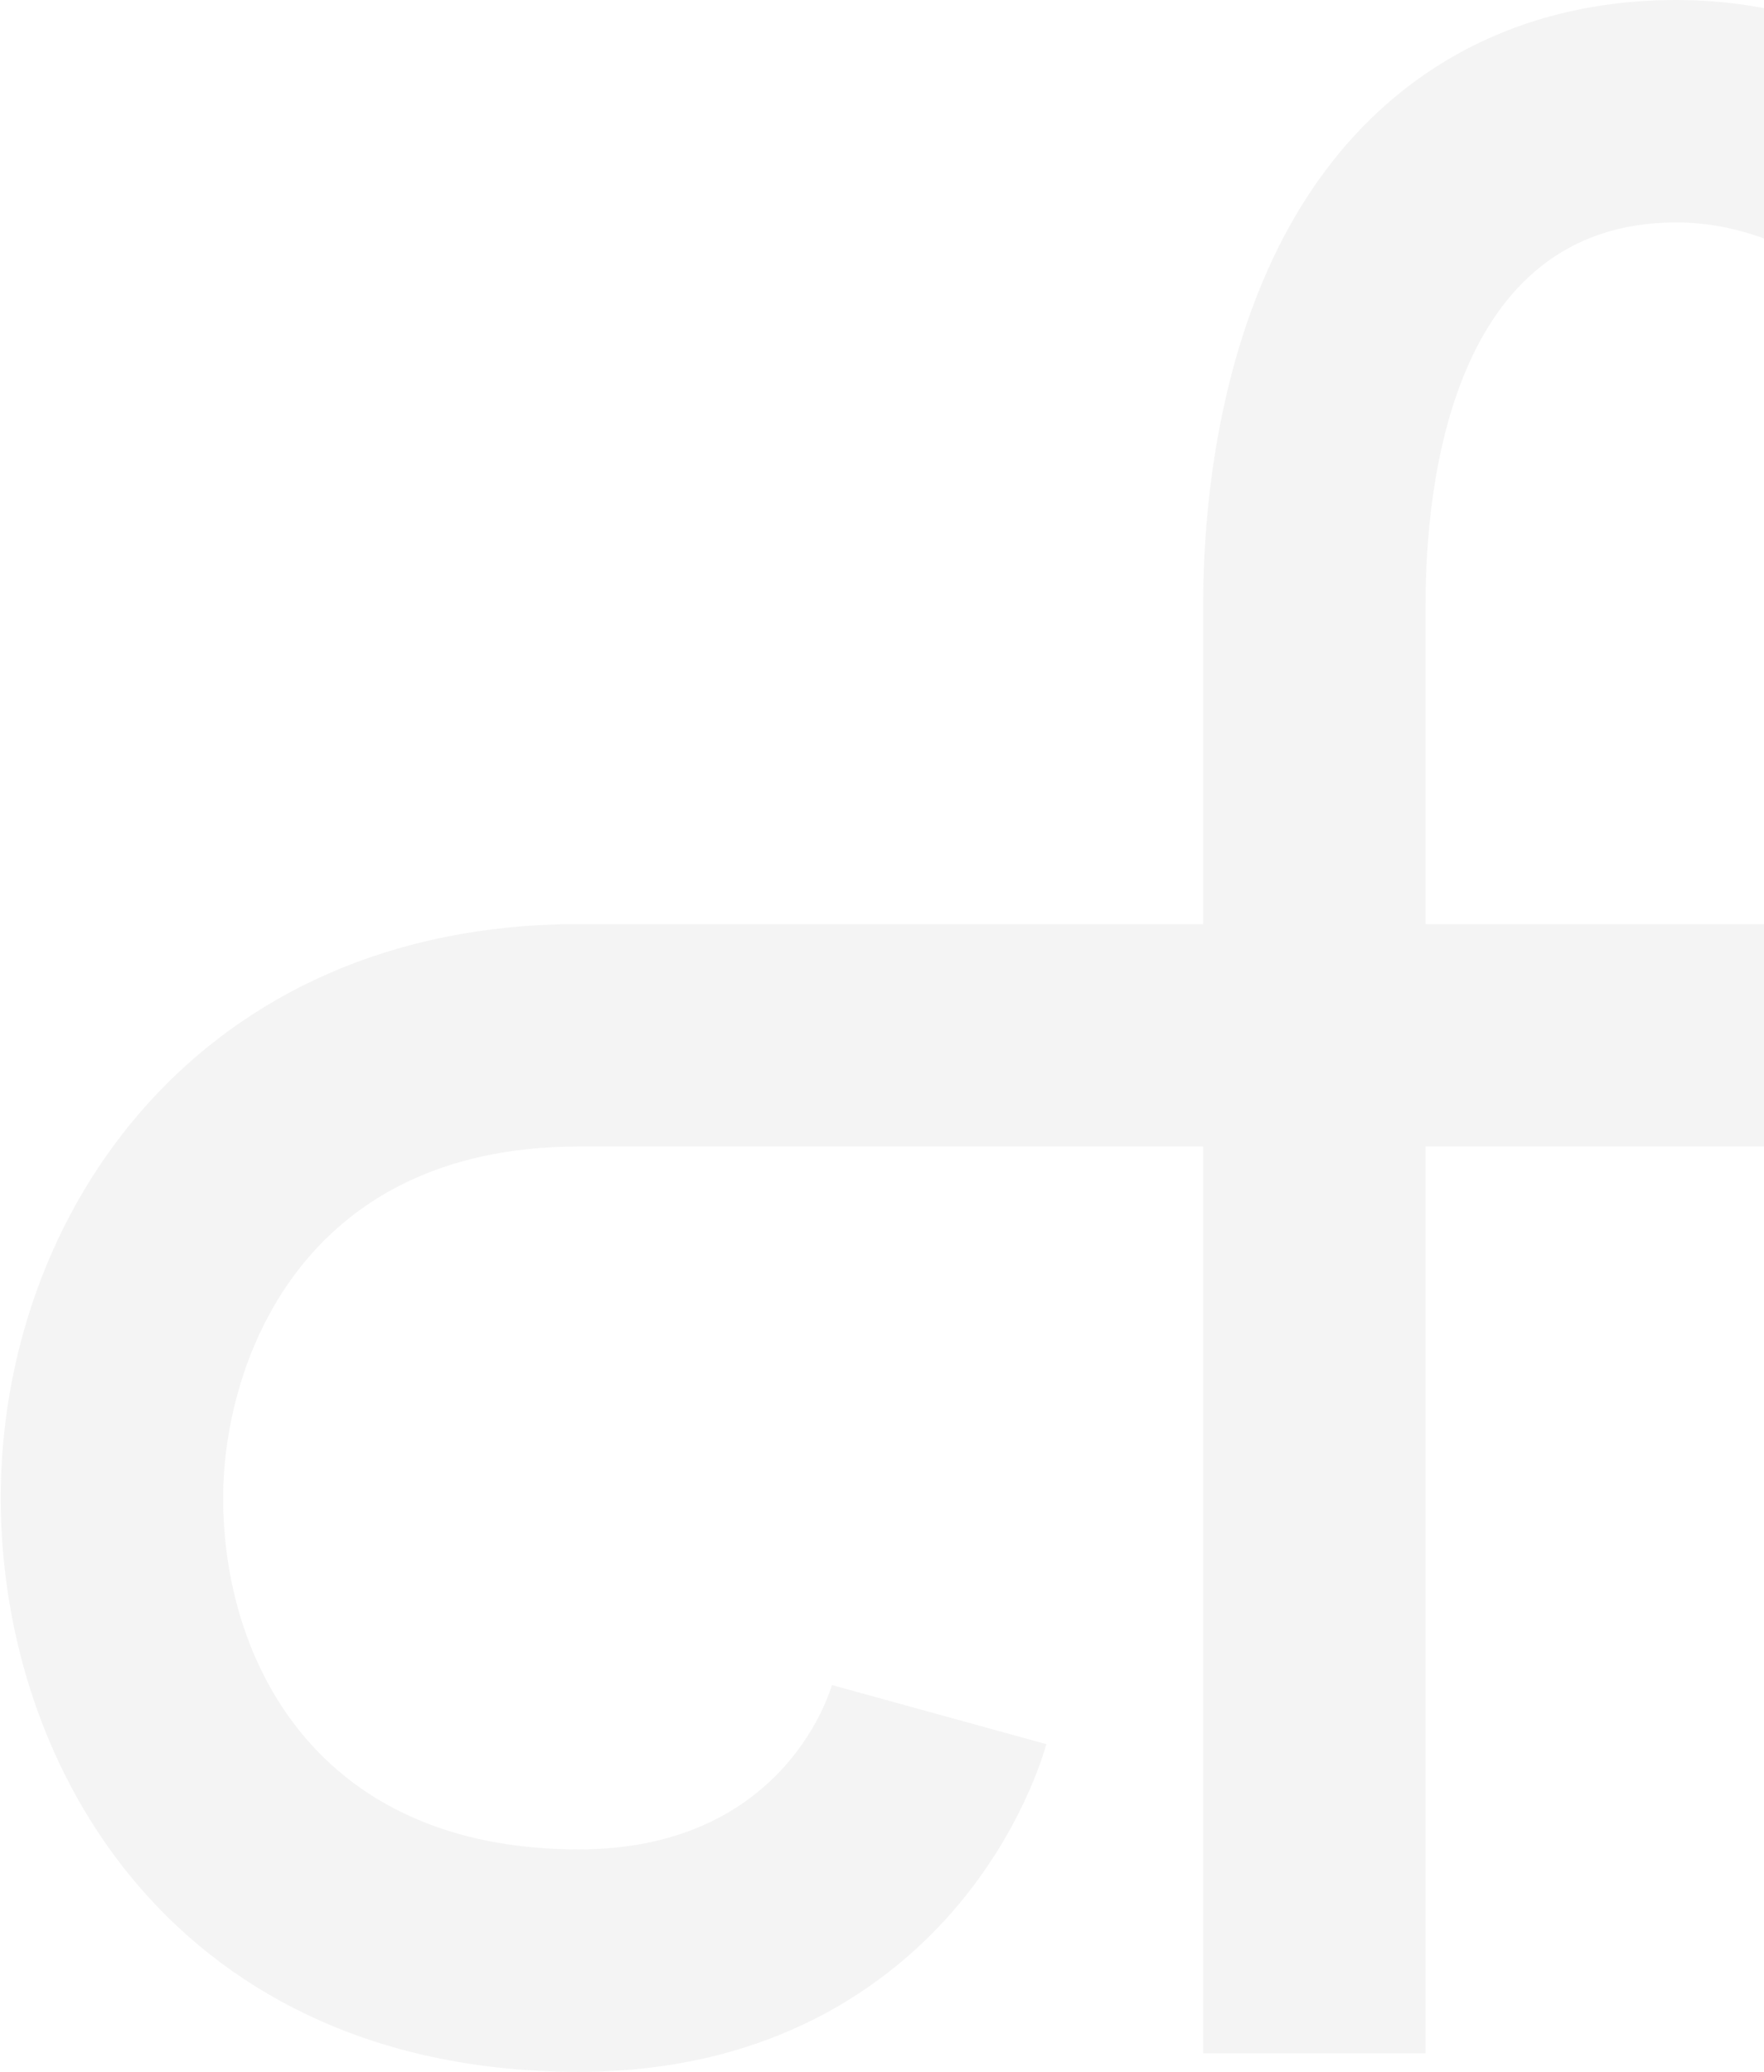 <?xml version="1.0" encoding="UTF-8"?>
<svg width="436px" height="512px" viewBox="0 0 436 512" version="1.1" xmlns="http://www.w3.org/2000/svg" xmlns:xlink="http://www.w3.org/1999/xlink">
    <title>32011E58-806D-413B-975C-E4B42AD256CE</title>
    <g id="Careers" stroke="none" stroke-width="1" fill="none" fill-rule="evenodd" fill-opacity="0.05">
        <g id="CTF-Careers" transform="translate(-1164, -3009)" fill="#1A1919">
            <path d="M1480.145,3069.78 C1463.821,3102.276 1461.389,3139.103 1461.389,3158.164 L1461.389,3237.363 L1307.028,3237.363 C1213.252,3237.363 1164.181,3308.711 1164.181,3379.182 C1164.181,3447.482 1208.882,3521 1307.028,3521 C1354.972,3521 1383.822,3499.365 1399.58,3481.224 C1416.416,3461.841 1422.026,3442.187 1422.614,3440.016 L1369.626,3425.417 C1368.385,3429.574 1356.12,3466.031 1307.028,3466.031 C1242.167,3466.031 1219.15,3419.246 1219.15,3379.182 C1219.15,3346.925 1237.662,3292.332 1307.028,3292.332 L1461.389,3292.332 L1461.389,3516.413 L1516.352,3516.413 L1516.352,3292.332 L1603.947,3292.332 L1603.947,3237.363 L1516.352,3237.363 L1516.352,3158.164 C1516.352,3129.847 1522.392,3063.969 1578.329,3063.969 C1605.873,3063.969 1624.423,3083.052 1624.423,3083.052 L1664.994,3045.958 C1661.533,3042.176 1629.717,3009 1578.329,3009 C1534.695,3009 1499.832,3030.586 1480.145,3069.78 Z" id="Fill-1"></path>
        </g>
    </g>
</svg>